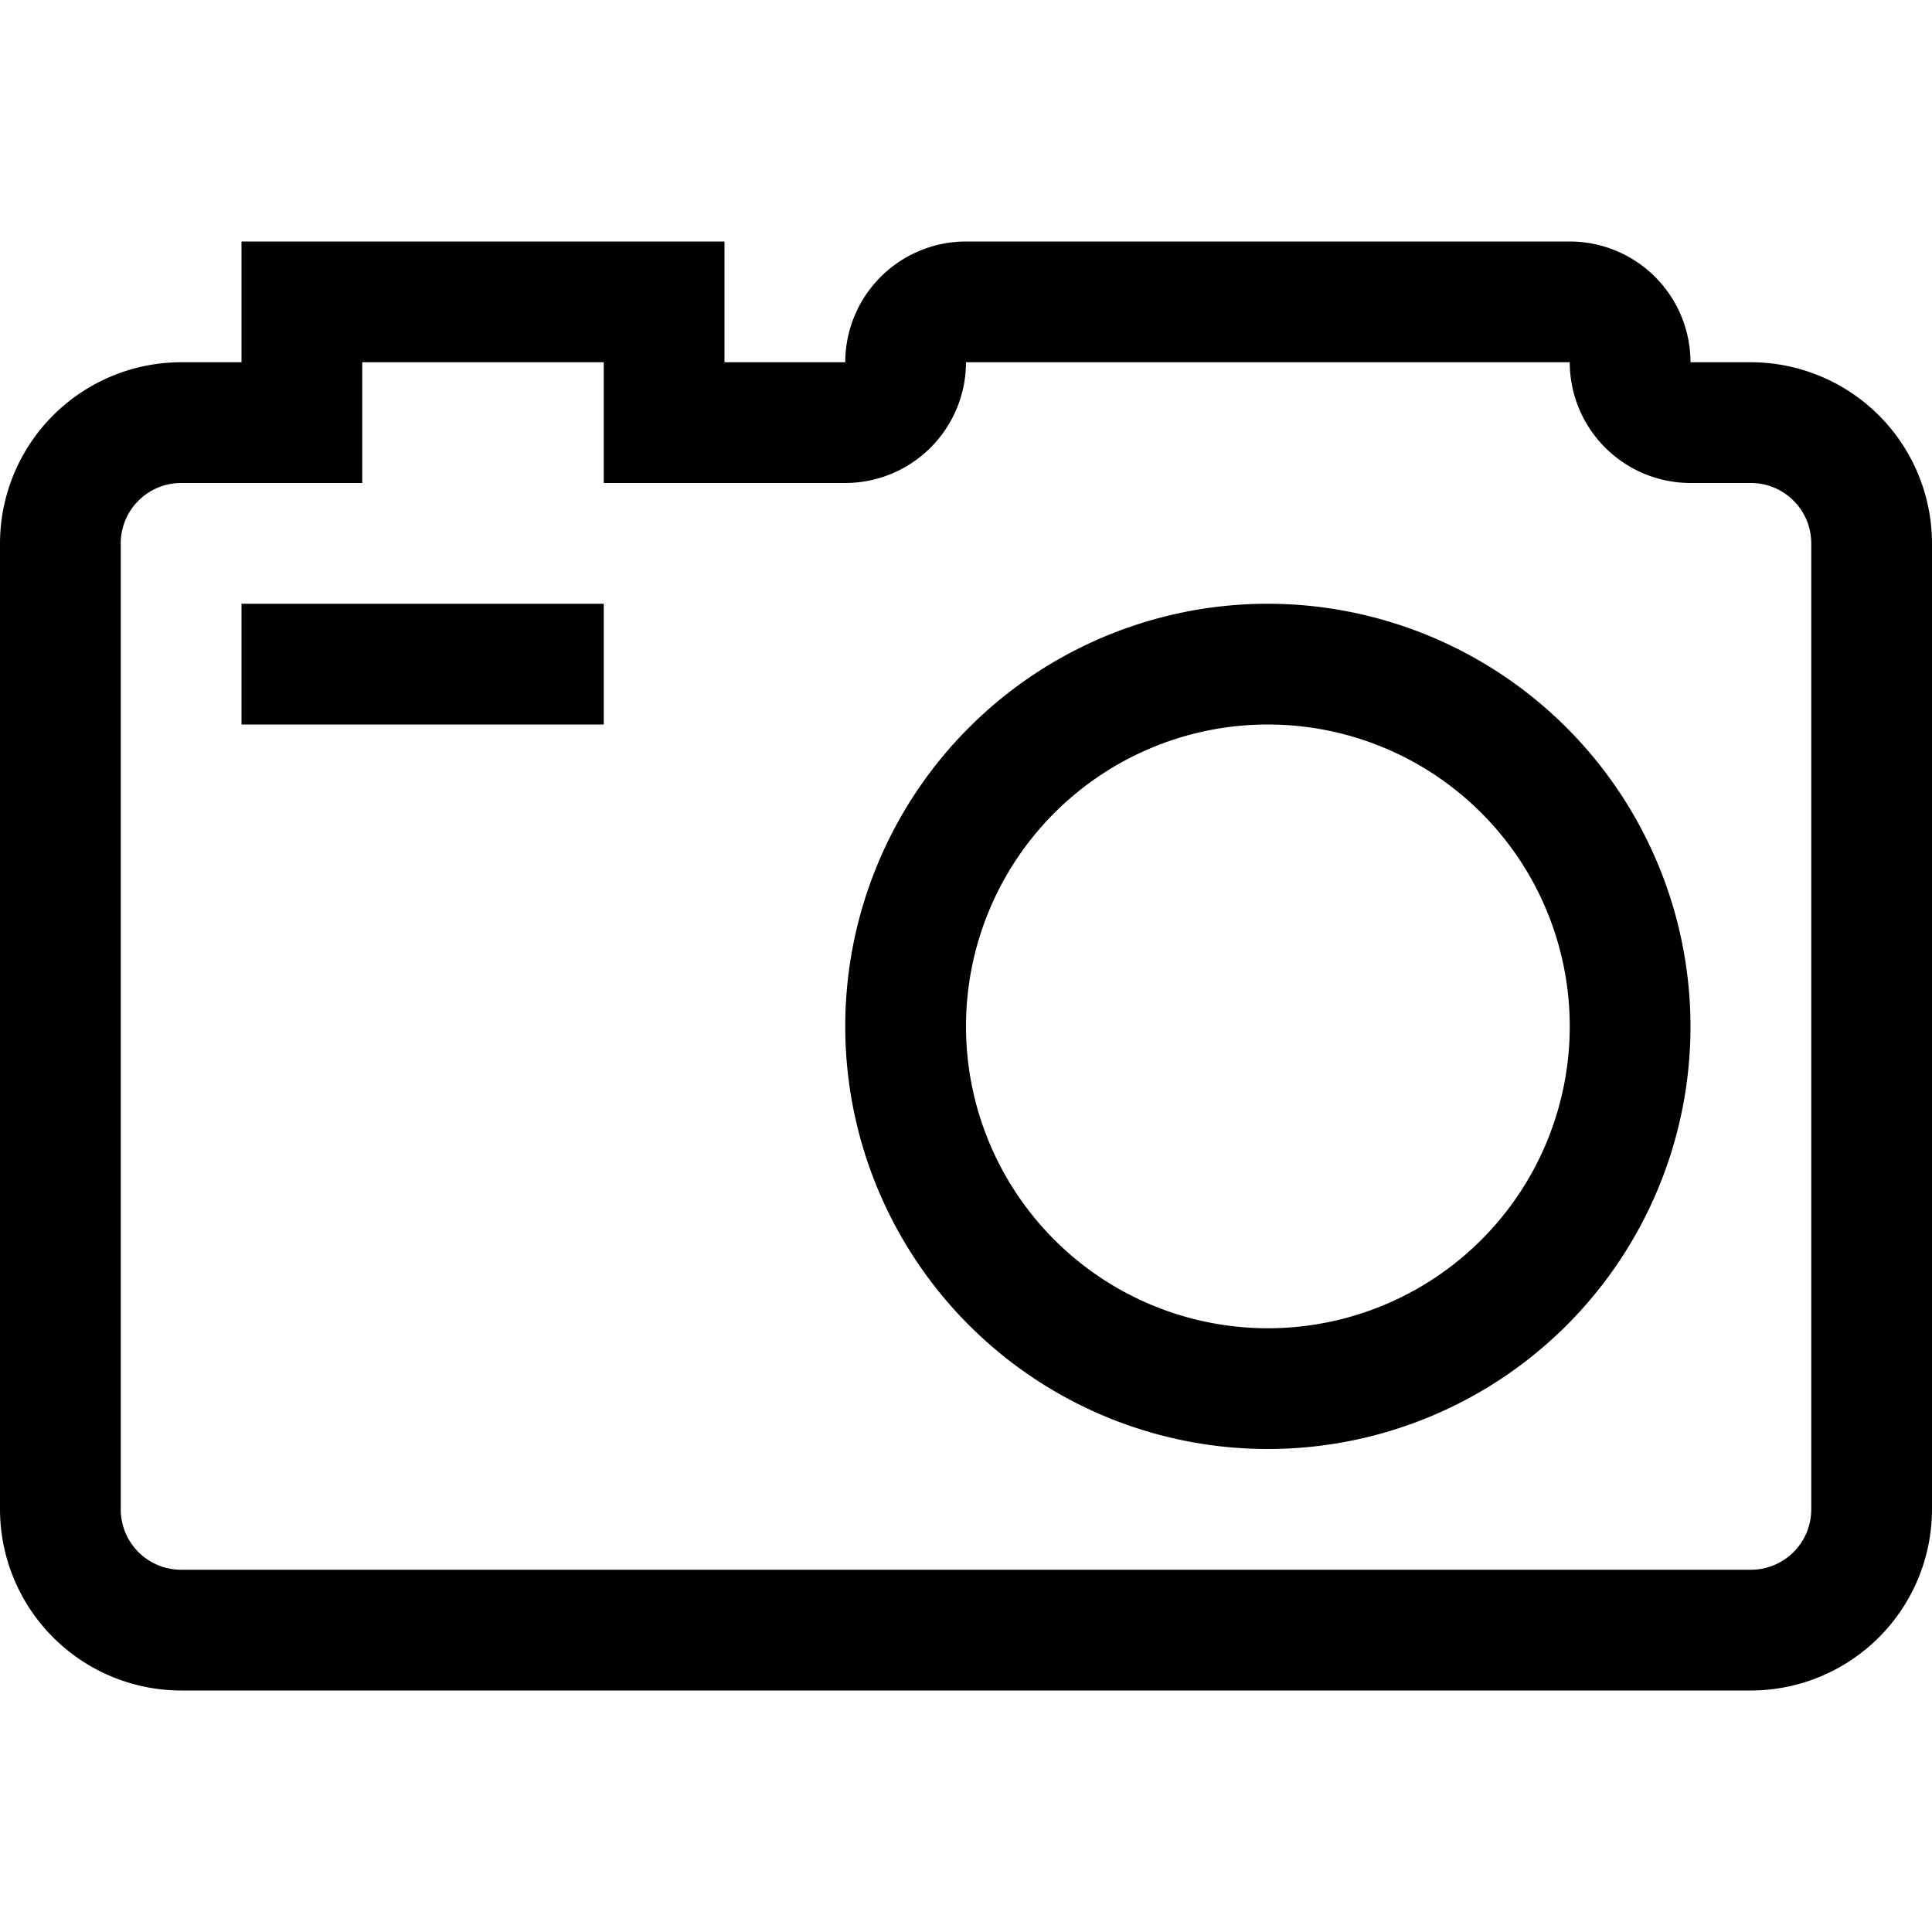 <svg xmlns="http://www.w3.org/2000/svg" viewBox="0 0 16 16"><path d="M14.5 14h-13A1.502 1.502 0 0 1 0 12.5v-8A1.502 1.502 0 0 1 1.5 3H2V2h4v1h1a1.001 1.001 0 0 1 1-1h5a1.001 1.001 0 0 1 1 1h.5A1.502 1.502 0 0 1 16 4.5v8a1.502 1.502 0 0 1-1.5 1.5zM1.5 4a.5.5 0 0 0-.5.5v8a.5.5 0 0 0 .5.5h13a.5.5 0 0 0 .5-.5v-8a.5.5 0 0 0-.5-.5H14a1.001 1.001 0 0 1-1-1H8a1.001 1.001 0 0 1-1 1H5V3H3v1zM5 5.5V5H2v1h3zm5.5-.5A3.5 3.5 0 1 0 14 8.5 3.504 3.504 0 0 0 10.5 5zm0 6A2.5 2.5 0 1 1 13 8.5a2.5 2.5 0 0 1-2.5 2.5z"/><path fill="none" d="M0 0h16v16H0z"/></svg>